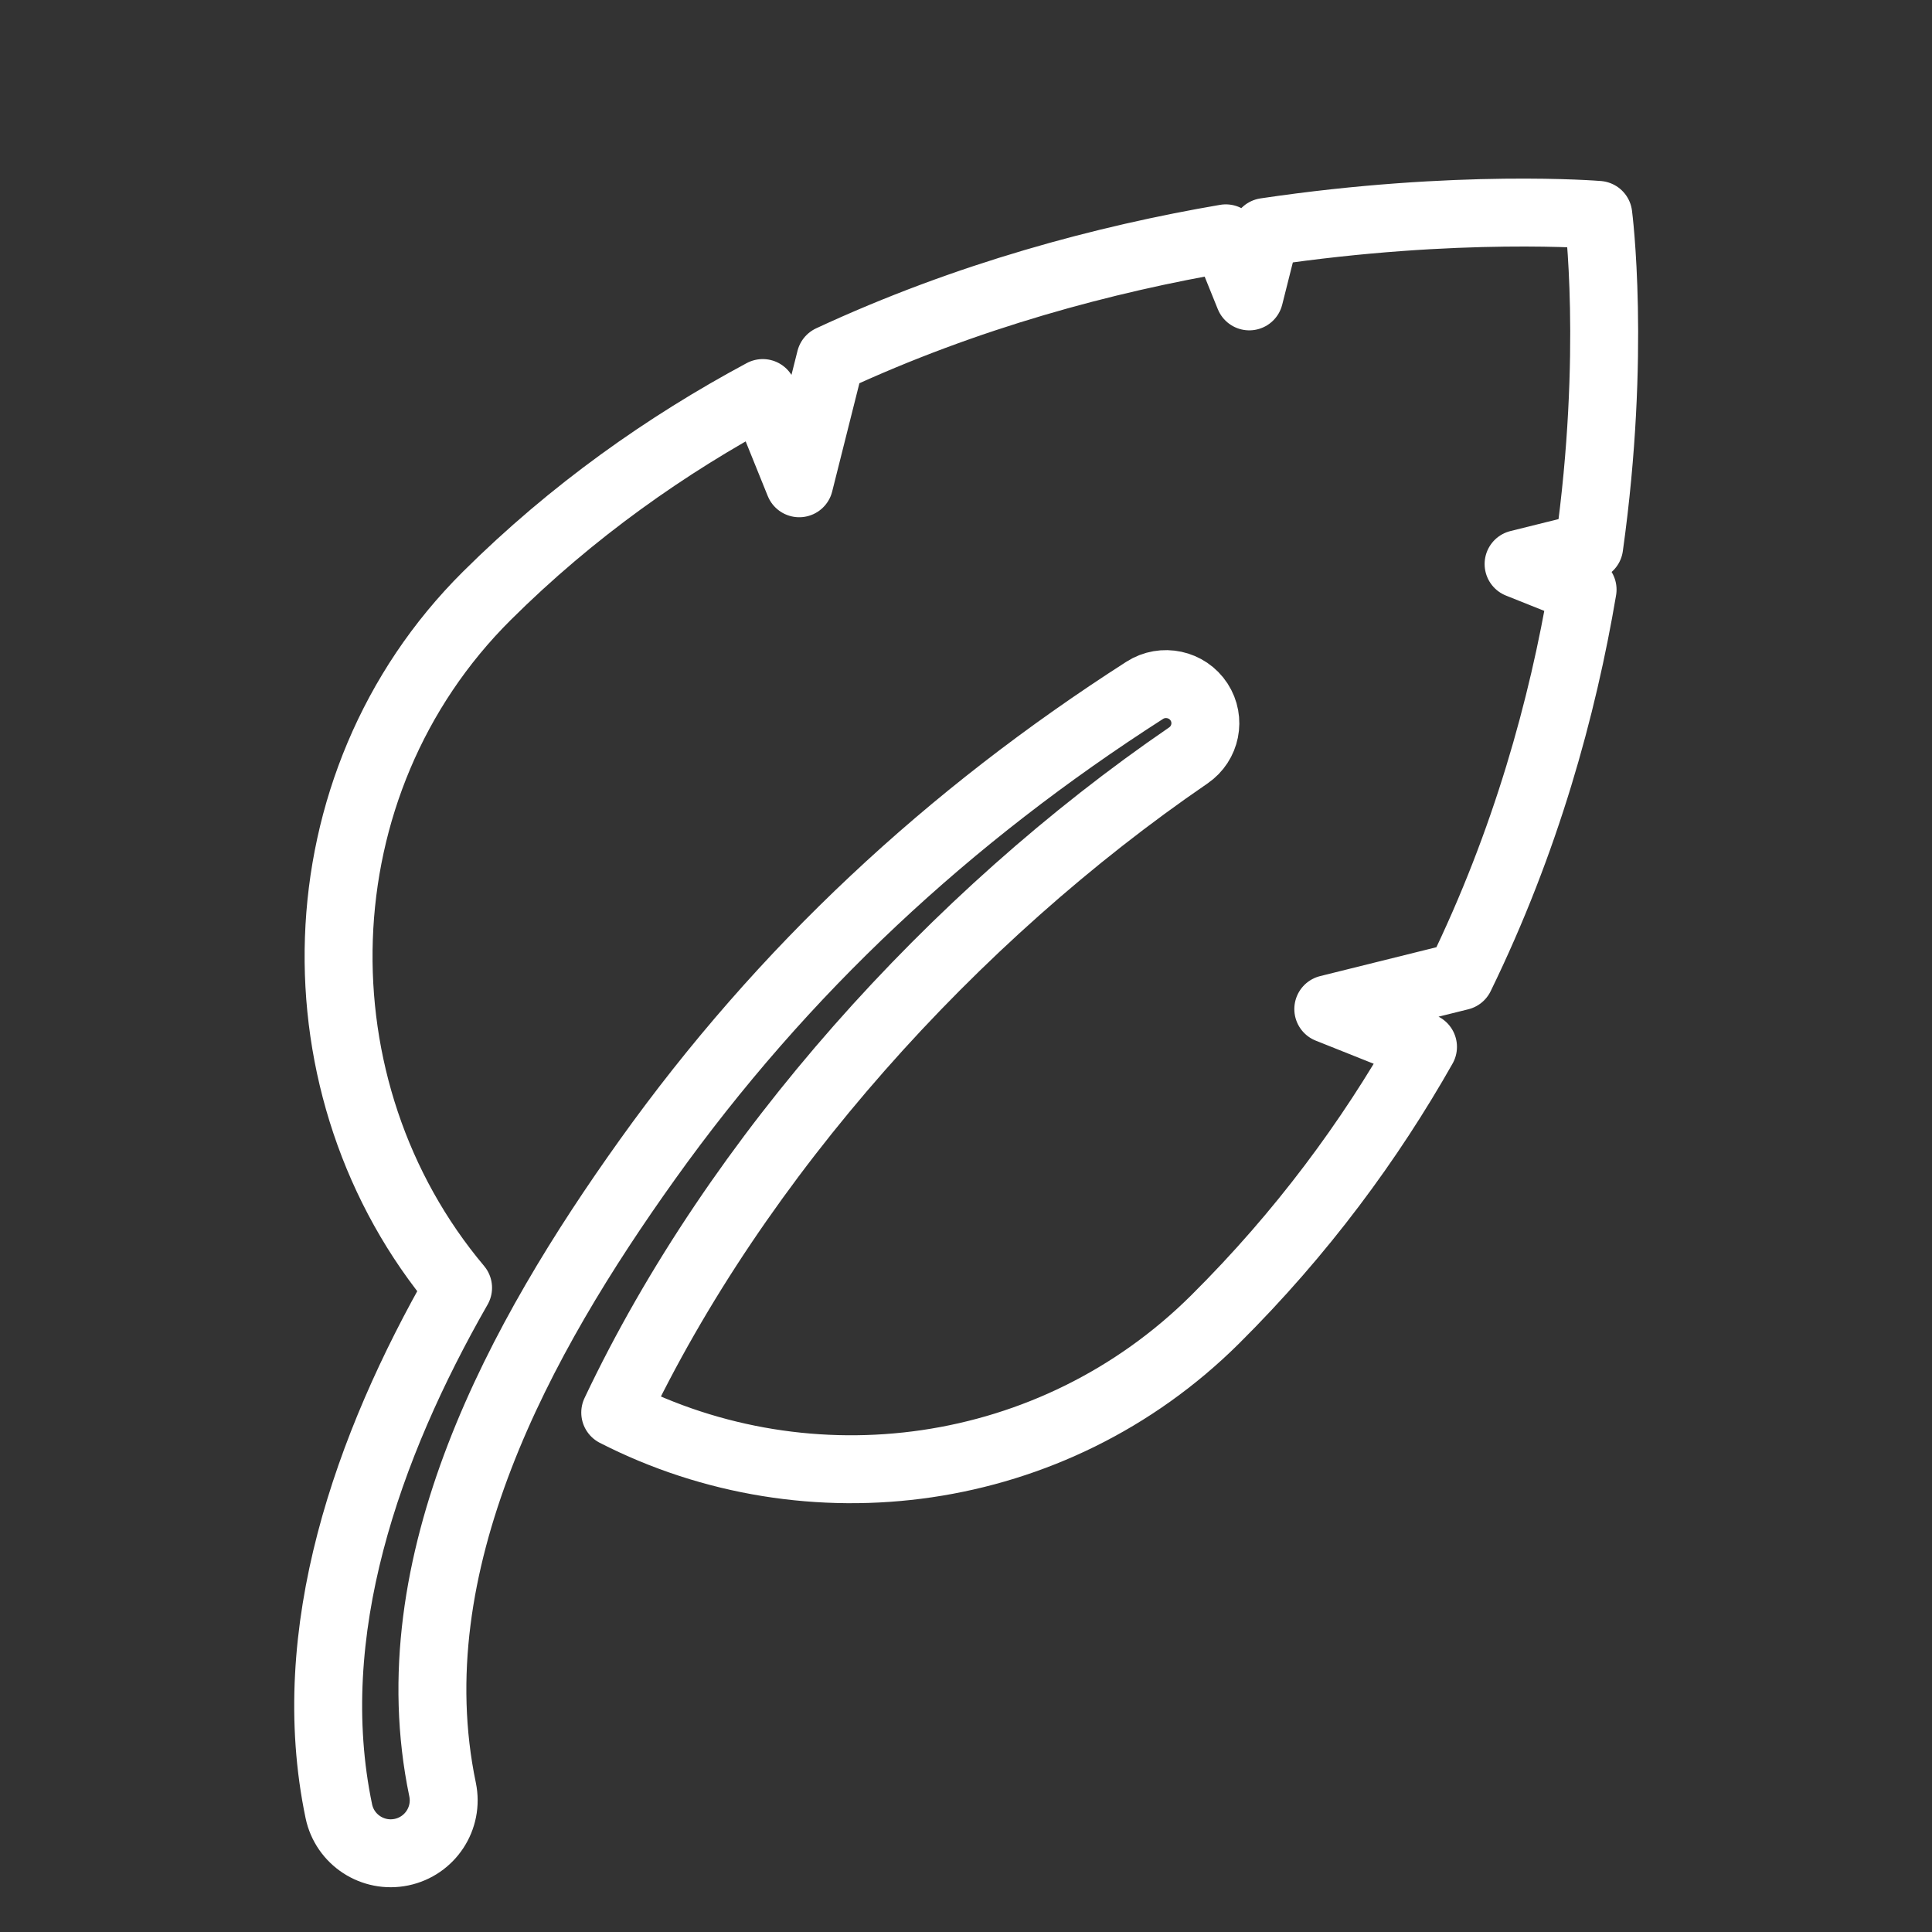 <?xml version="1.0" encoding="UTF-8" standalone="no"?>
<svg xmlns="http://www.w3.org/2000/svg" xmlns:xlink="http://www.w3.org/1999/xlink" xmlns:serif="http://www.serif.com/" width="100%" height="100%" viewBox="0 0 128 128" version="1.1" xml:space="preserve" style="fill-rule:evenodd;clip-rule:evenodd;stroke-linejoin:round;stroke-miterlimit:2;">
    <rect x="0" y="0" width="128" height="128" fill="#333333" stroke="none"/>
    <g transform="matrix(1,0,0,1,-197.288,-193.698)">
        <g id="Artboard2" transform="matrix(1,0,0,1,197.288,193.698)">
            <rect x="0" y="0" width="128" height="128" style="fill:none;"></rect>
            <g>
                <g transform="matrix(1.087,0,0,1.087,9.658,14.083)">
                    <path d="M88.531,0.141C88.531,0.141 80.031,-0.566 68.246,1.184L67.258,5.109L65.828,1.57C58.48,2.828 50.07,5.055 41.73,8.934L39.828,16.5L37.605,11C31.738,14.148 25.996,18.184 20.793,23.355C9.219,34.859 8.891,53.476 19.035,65.535C13.504,75.203 9.492,86.543 11.766,97.433C12.129,99.179 13.84,100.296 15.586,99.933C17.332,99.57 18.453,97.863 18.09,96.117C15.215,82.336 22.836,68.551 30.567,57.73C38.86,46.125 48.965,36.765 60.883,29.121C61.996,28.406 63.481,28.726 64.199,29.832C64.902,30.917 64.609,32.355 63.547,33.085L63.531,33.097C49.25,42.874 36.019,57.499 28.613,73.14C40.422,79.187 55.281,77.296 65.179,67.46C70.484,62.187 74.625,56.542 77.847,50.851L72.074,48.547L80.109,46.551C84.133,38.305 86.367,30.125 87.574,22.981L83.672,21.422L87.976,20.352C89.633,8.528 88.531,0.141 88.531,0.141L88.531,0.141Z" style="fill:none;fill-rule:nonzero;stroke:white;stroke-width:4.14px;"></path>
                </g>
            </g>
            <rect id="Artboard1" x="0" y="0" width="128" height="128" style="fill:none;"></rect>
        </g>
    </g>
</svg>
